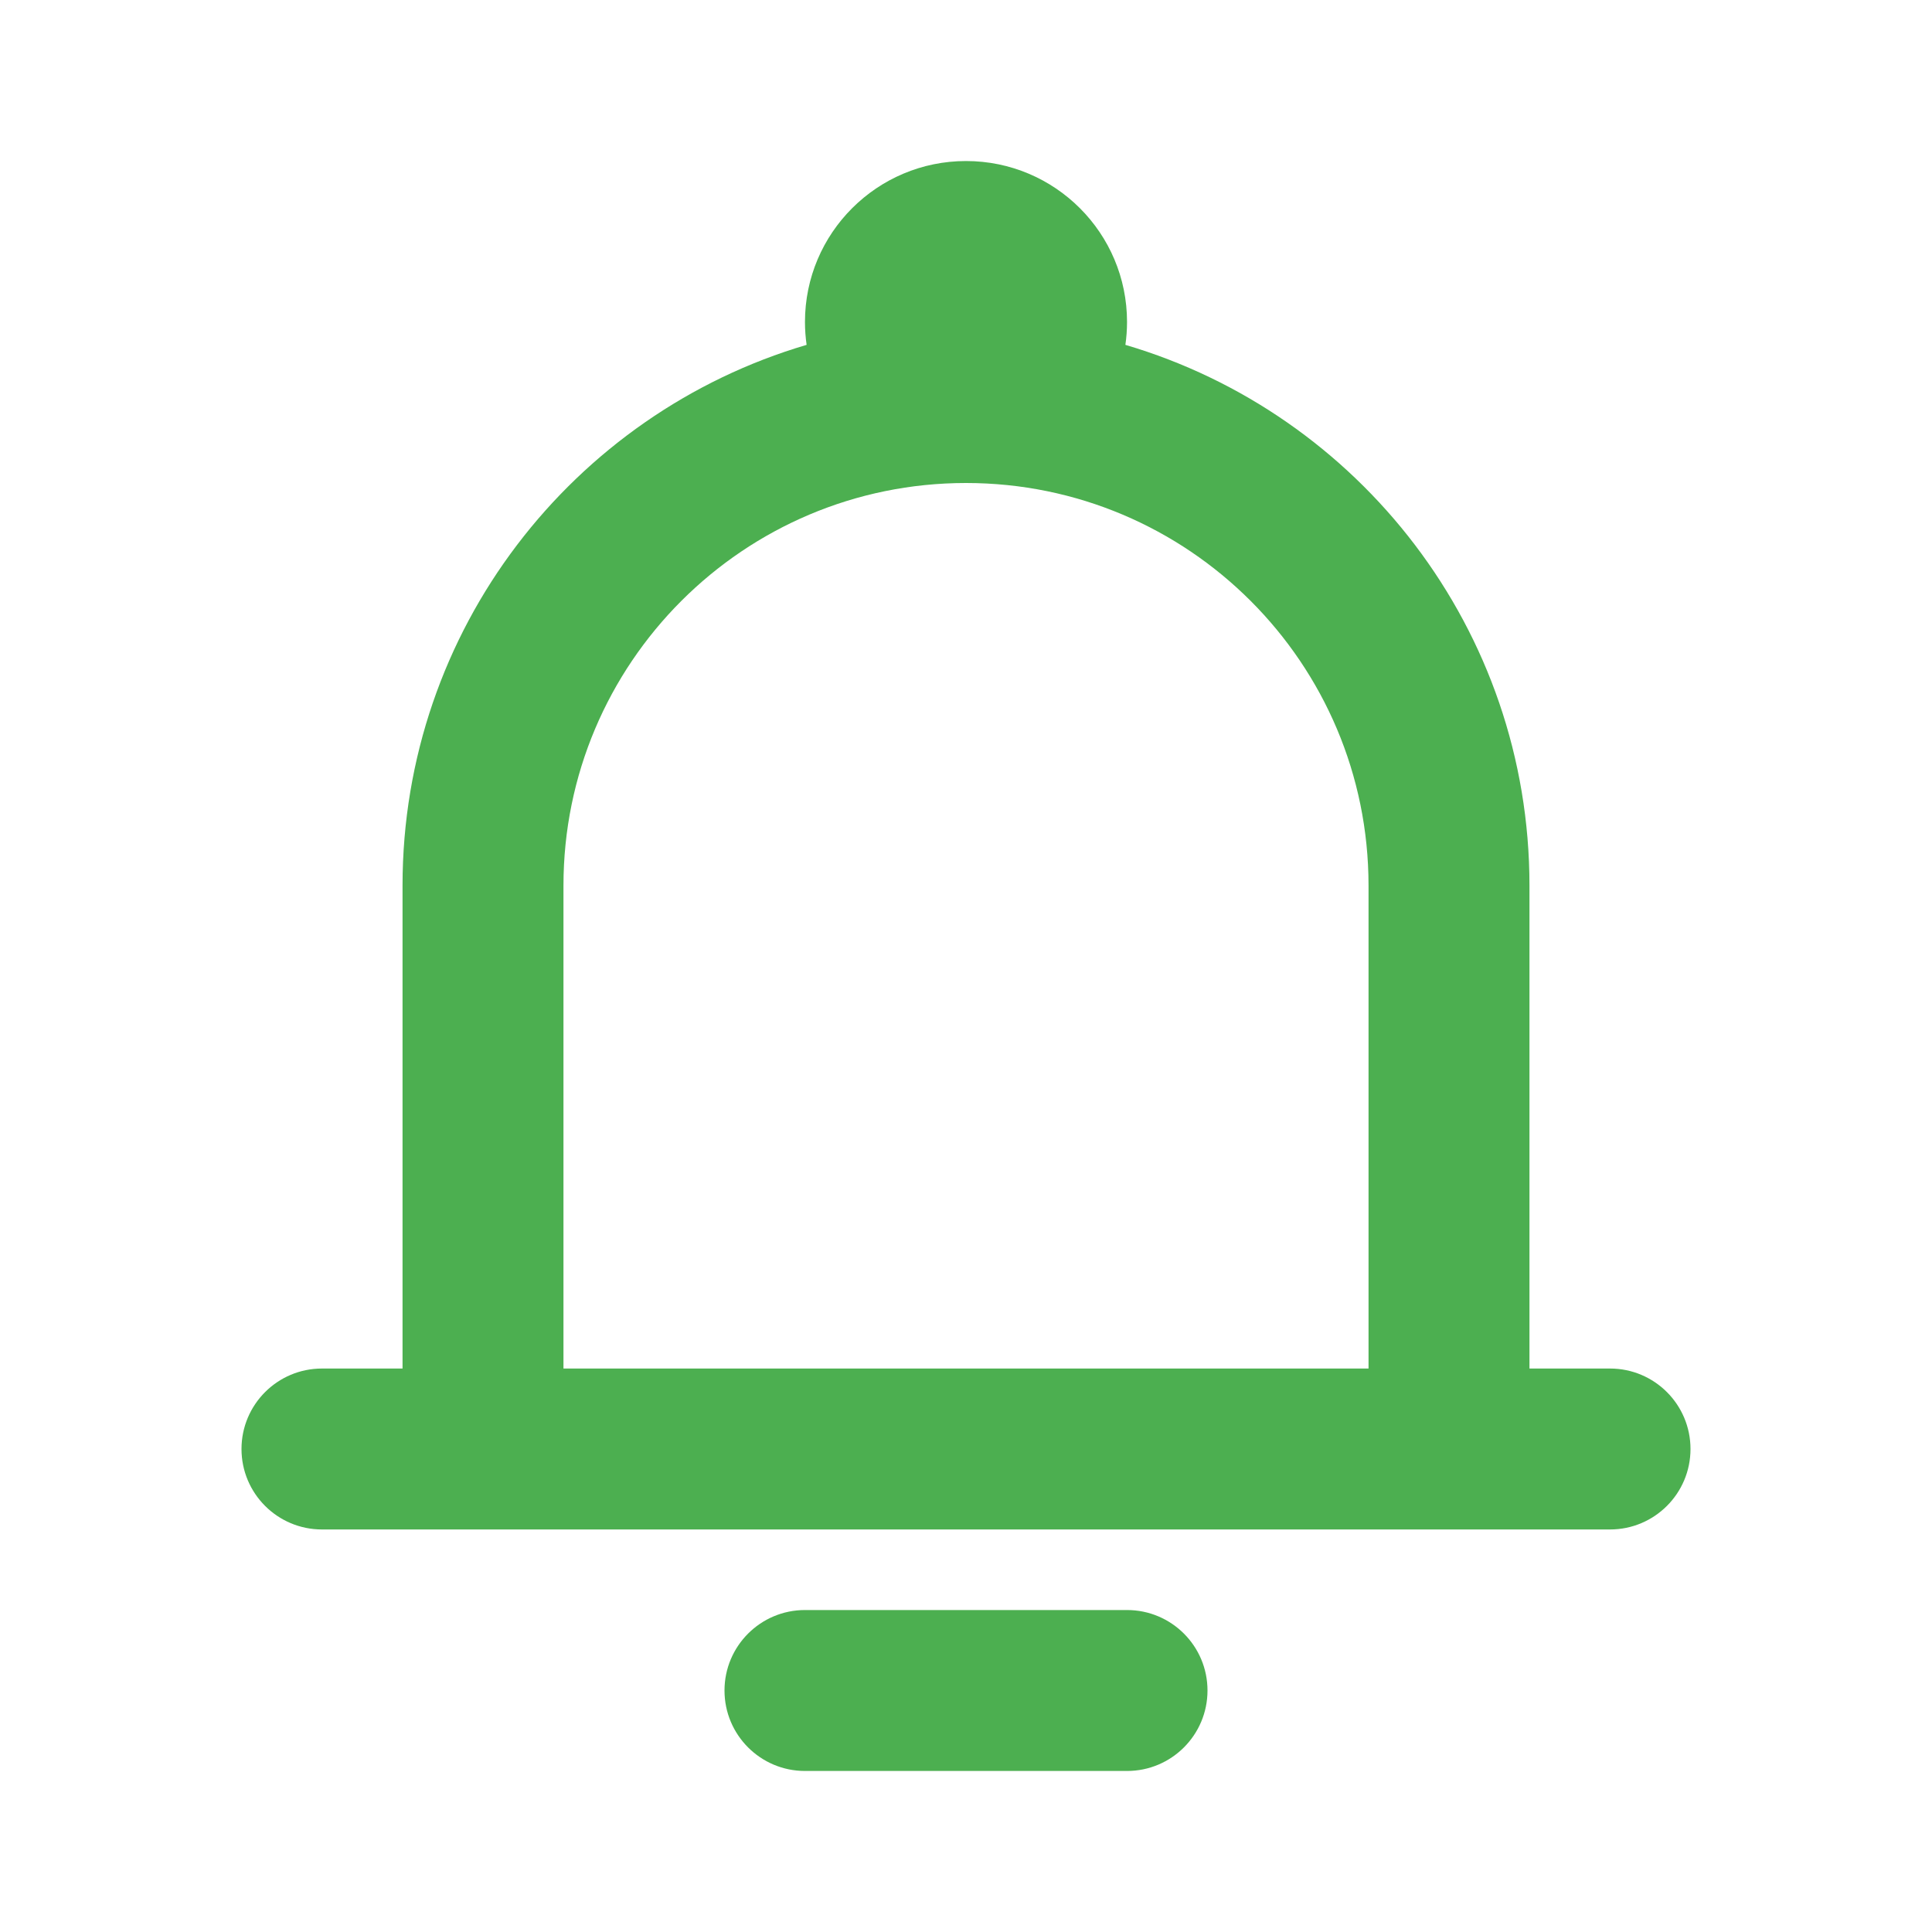<?xml version="1.0" encoding="UTF-8"?> <svg xmlns="http://www.w3.org/2000/svg" width="20" height="20" viewBox="0 0 20 20" fill="none"><path fill-rule="evenodd" clip-rule="evenodd" d="M11.65 3.57C11.661 3.493 11.667 3.414 11.667 3.333C11.667 2.413 10.921 1.667 10 1.667C9.08 1.667 8.333 2.413 8.333 3.333C8.333 3.414 8.339 3.493 8.35 3.57C5.932 4.282 4.167 6.518 4.167 9.167V14.167H3.333C2.873 14.167 2.5 14.54 2.5 15C2.5 15.46 2.873 15.833 3.333 15.833H16.667C17.127 15.833 17.5 15.46 17.5 15C17.5 14.54 17.127 14.167 16.667 14.167H15.833V9.167C15.833 6.518 14.068 4.282 11.65 3.57ZM10 5C7.699 5 5.833 6.865 5.833 9.167V14.167H14.167V9.167C14.167 6.865 12.301 5 10 5Z" fill="#4CAF50"></path><path d="M7.5 17.5C7.5 17.04 7.873 16.667 8.333 16.667H11.667C12.127 16.667 12.5 17.04 12.5 17.5C12.5 17.96 12.127 18.333 11.667 18.333H8.333C7.873 18.333 7.5 17.96 7.5 17.5Z" fill="#4CAF50"></path></svg> 